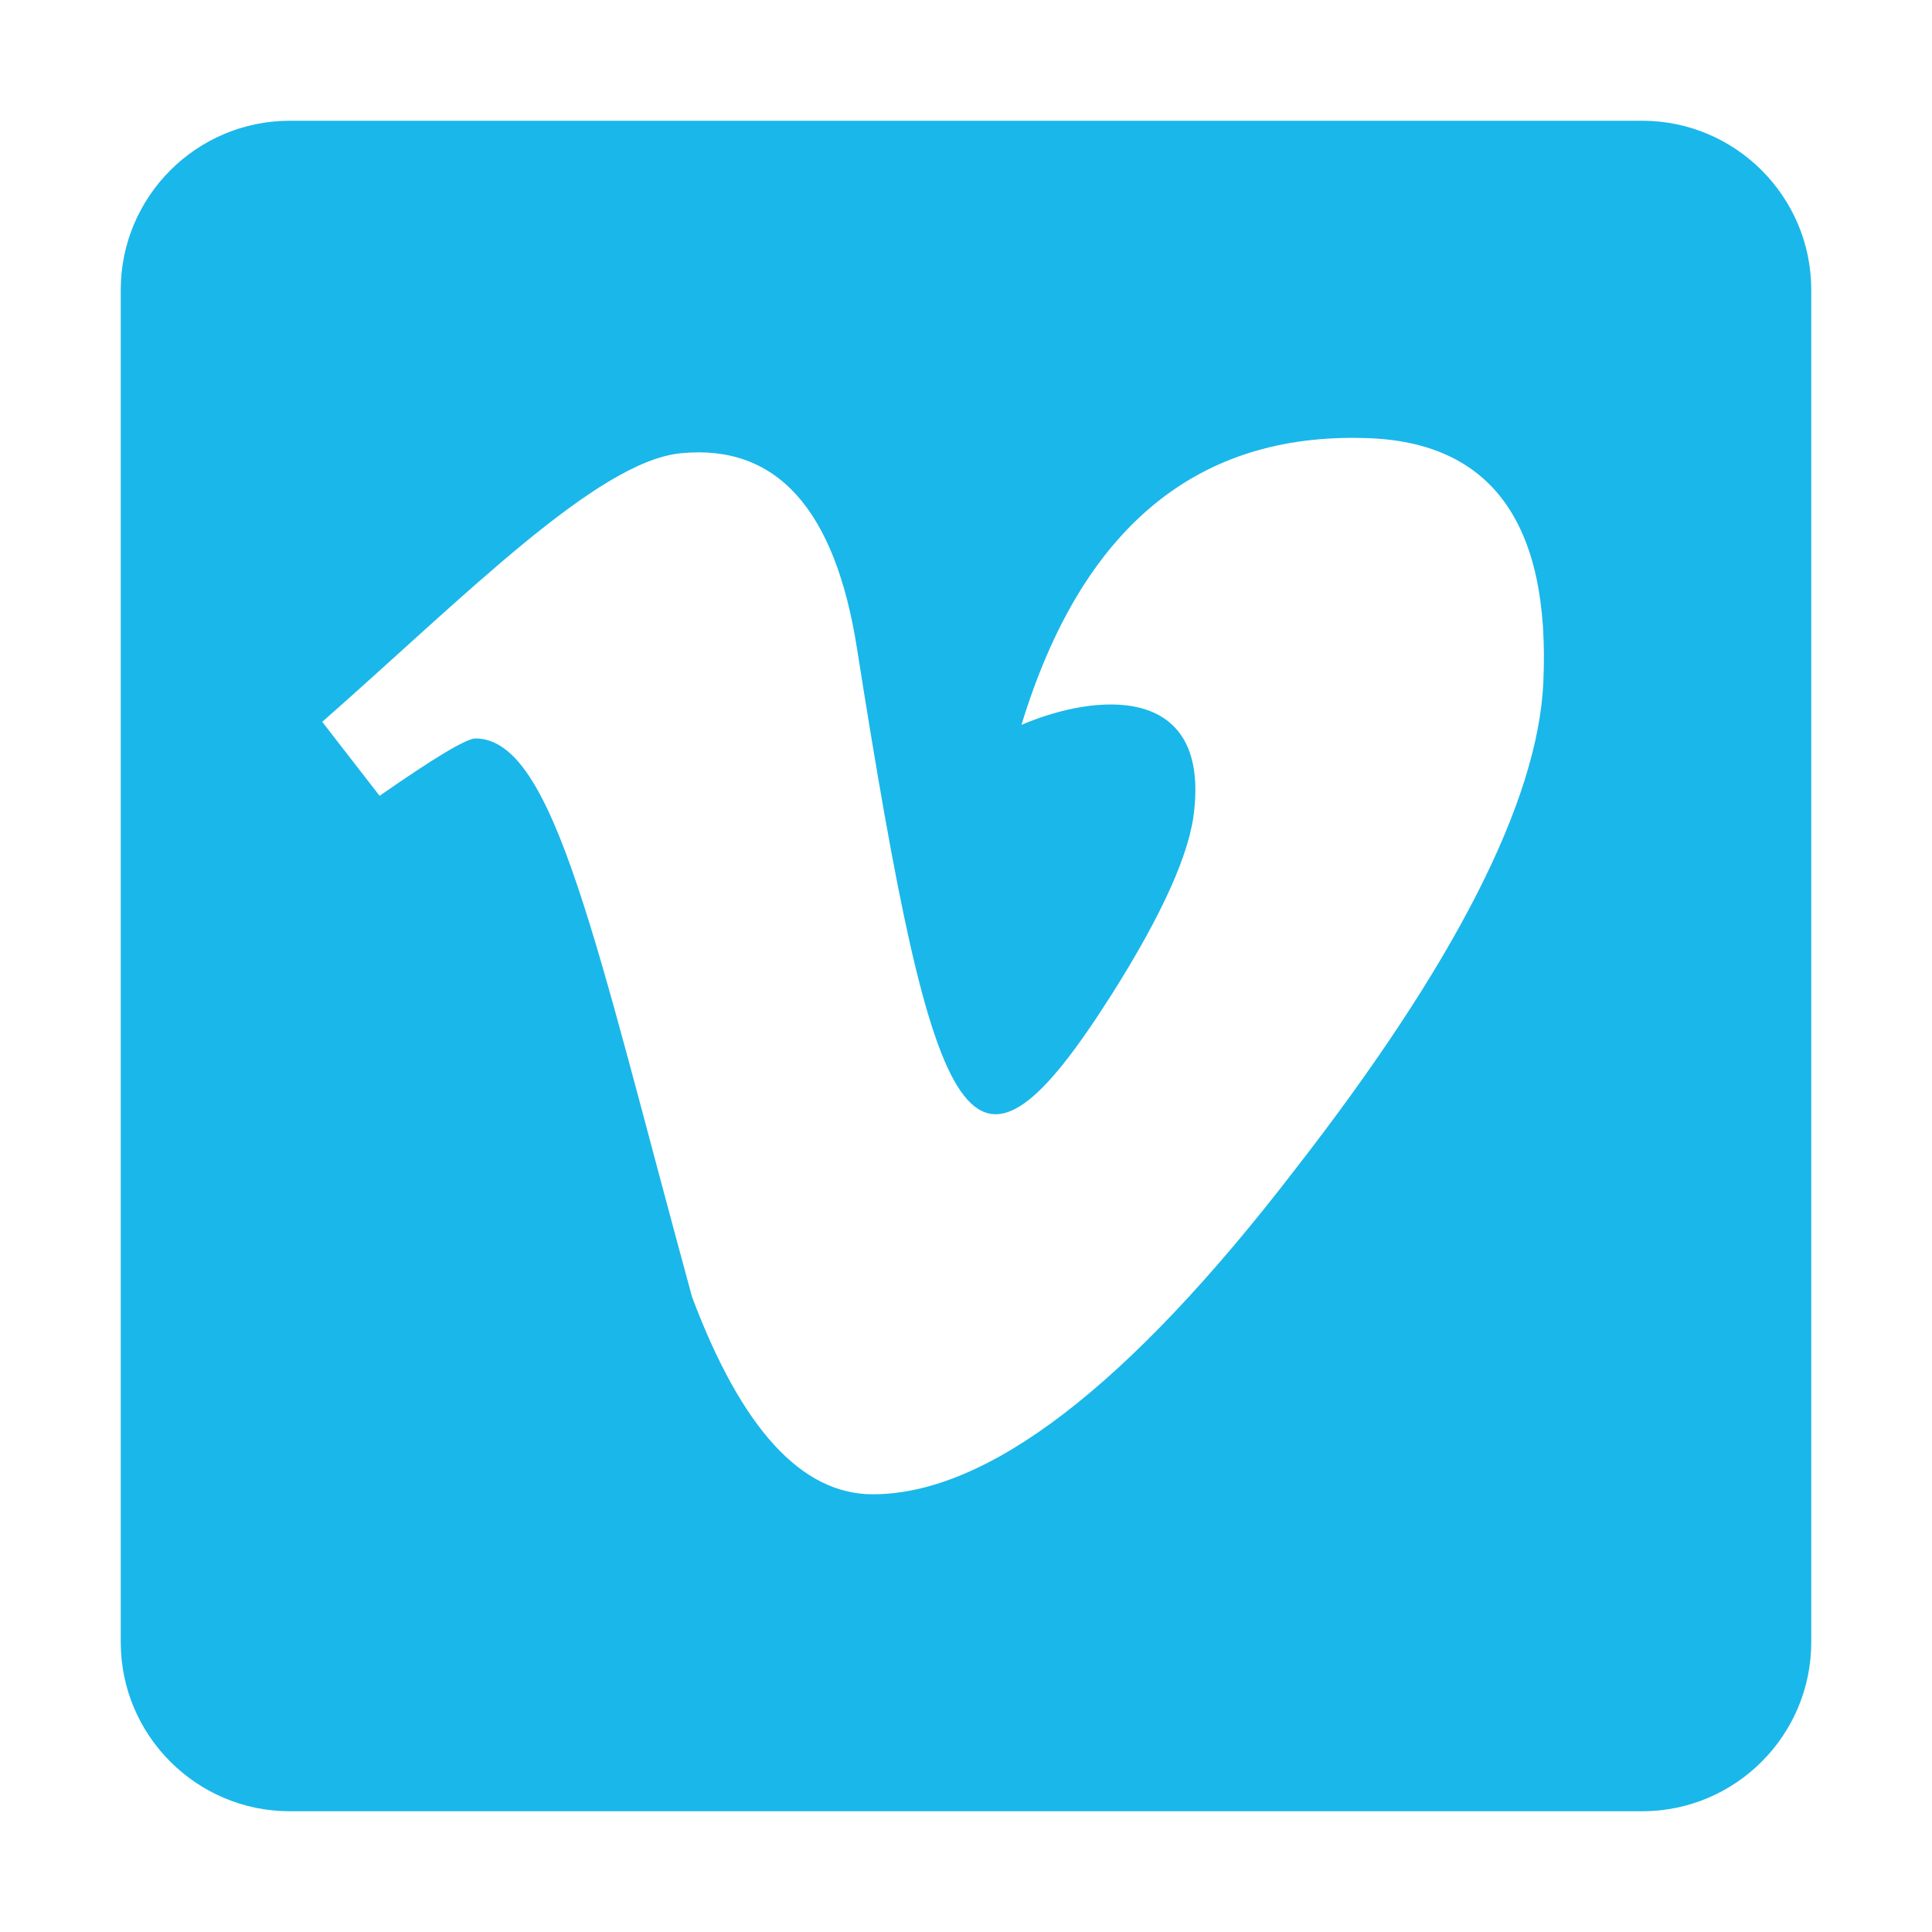 <svg width="48" height="48" viewBox="0 0 48 48" fill="none" xmlns="http://www.w3.org/2000/svg">
<g clip-path="url(#clip0_2824_8288)">
<path d="M40.8 3H7.2C4.884 3 3 4.884 3 7.2V40.8C3 43.116 4.884 45 7.2 45H40.8C43.116 45 45 43.116 45 40.8V7.2C45 4.884 43.116 3 40.8 3ZM38.344 16.95C38.212 19.903 36.15 23.953 32.156 29.081C28.031 34.444 24.534 37.125 21.684 37.125C19.913 37.125 18.422 35.494 17.194 32.222C14.803 23.475 13.781 18.347 11.812 18.347C11.588 18.347 10.791 18.825 9.431 19.772L8.006 17.934C11.503 14.859 14.841 11.447 16.931 11.259C19.294 11.034 20.747 12.647 21.291 16.106C23.231 28.406 24.094 30.262 27.628 24.694C28.894 22.688 29.578 21.159 29.672 20.109C30 16.997 27.244 17.212 25.378 18.009C26.869 13.125 29.719 10.753 33.928 10.884C37.05 10.969 38.522 12.994 38.344 16.95Z" fill="#1AB7EA"/>
</g>
<defs>
<clipPath id="clip0_2824_8288">
<rect width="48" height="48" fill="white"/>
</clipPath>
</defs>
</svg>
